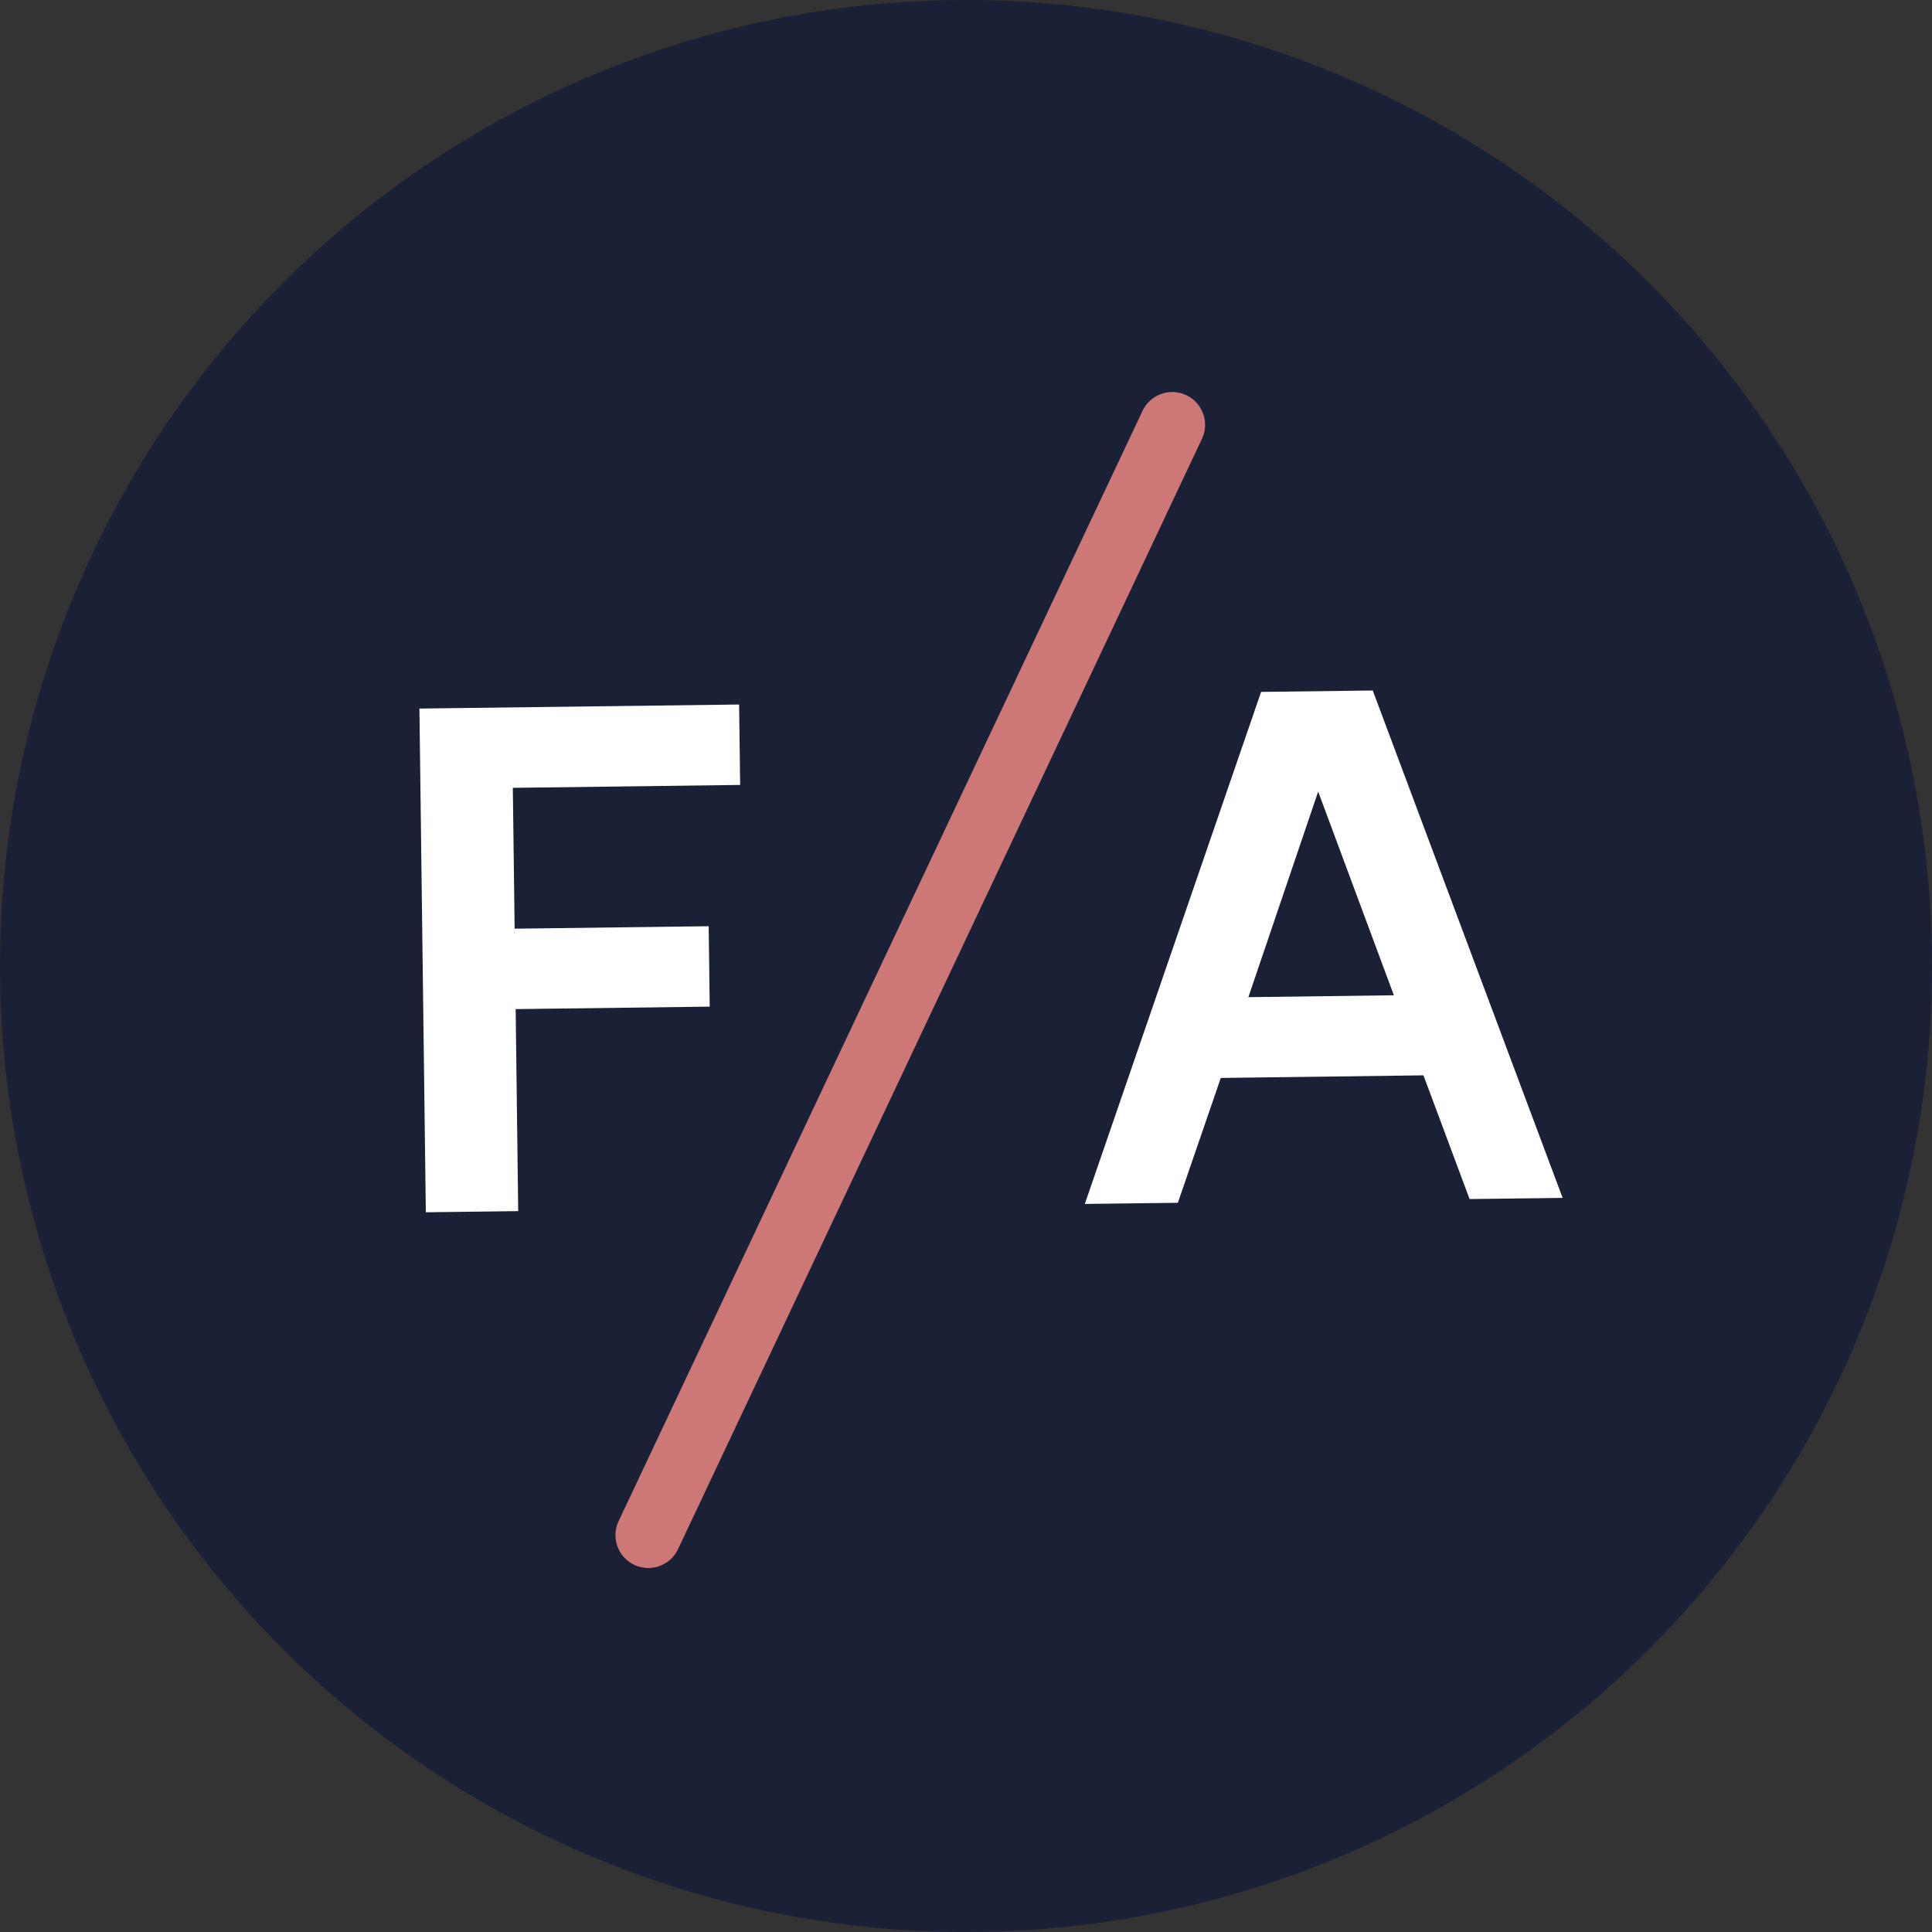 <svg width="32" height="32" viewBox="0 0 32 32" fill="none" xmlns="http://www.w3.org/2000/svg">
<rect x="0" y="0" width="32" height="32" fill="#333333" stroke="none"/>
<circle cx="16" cy="16" r="16" fill="#1A2136"/>
<path d="M8.494 13.049L8.524 15.382L11.738 15.341L11.755 16.673L8.541 16.714L8.583 20.06L7.053 20.079L6.947 11.736L12.242 11.669L12.259 13.001L8.494 13.049ZM23.577 17.811L20.22 17.854L19.509 19.922L17.968 19.941L20.888 11.46L22.737 11.437L25.882 19.841L24.341 19.86L23.577 17.811ZM23.087 16.485L21.833 13.111L20.677 16.516L23.087 16.485Z" fill="white"/>
<line x1="19.416" y1="7.037" x2="10.738" y2="25.427" stroke="#CE7777" stroke-width="1.088" stroke-linecap="round"/>
</svg>
